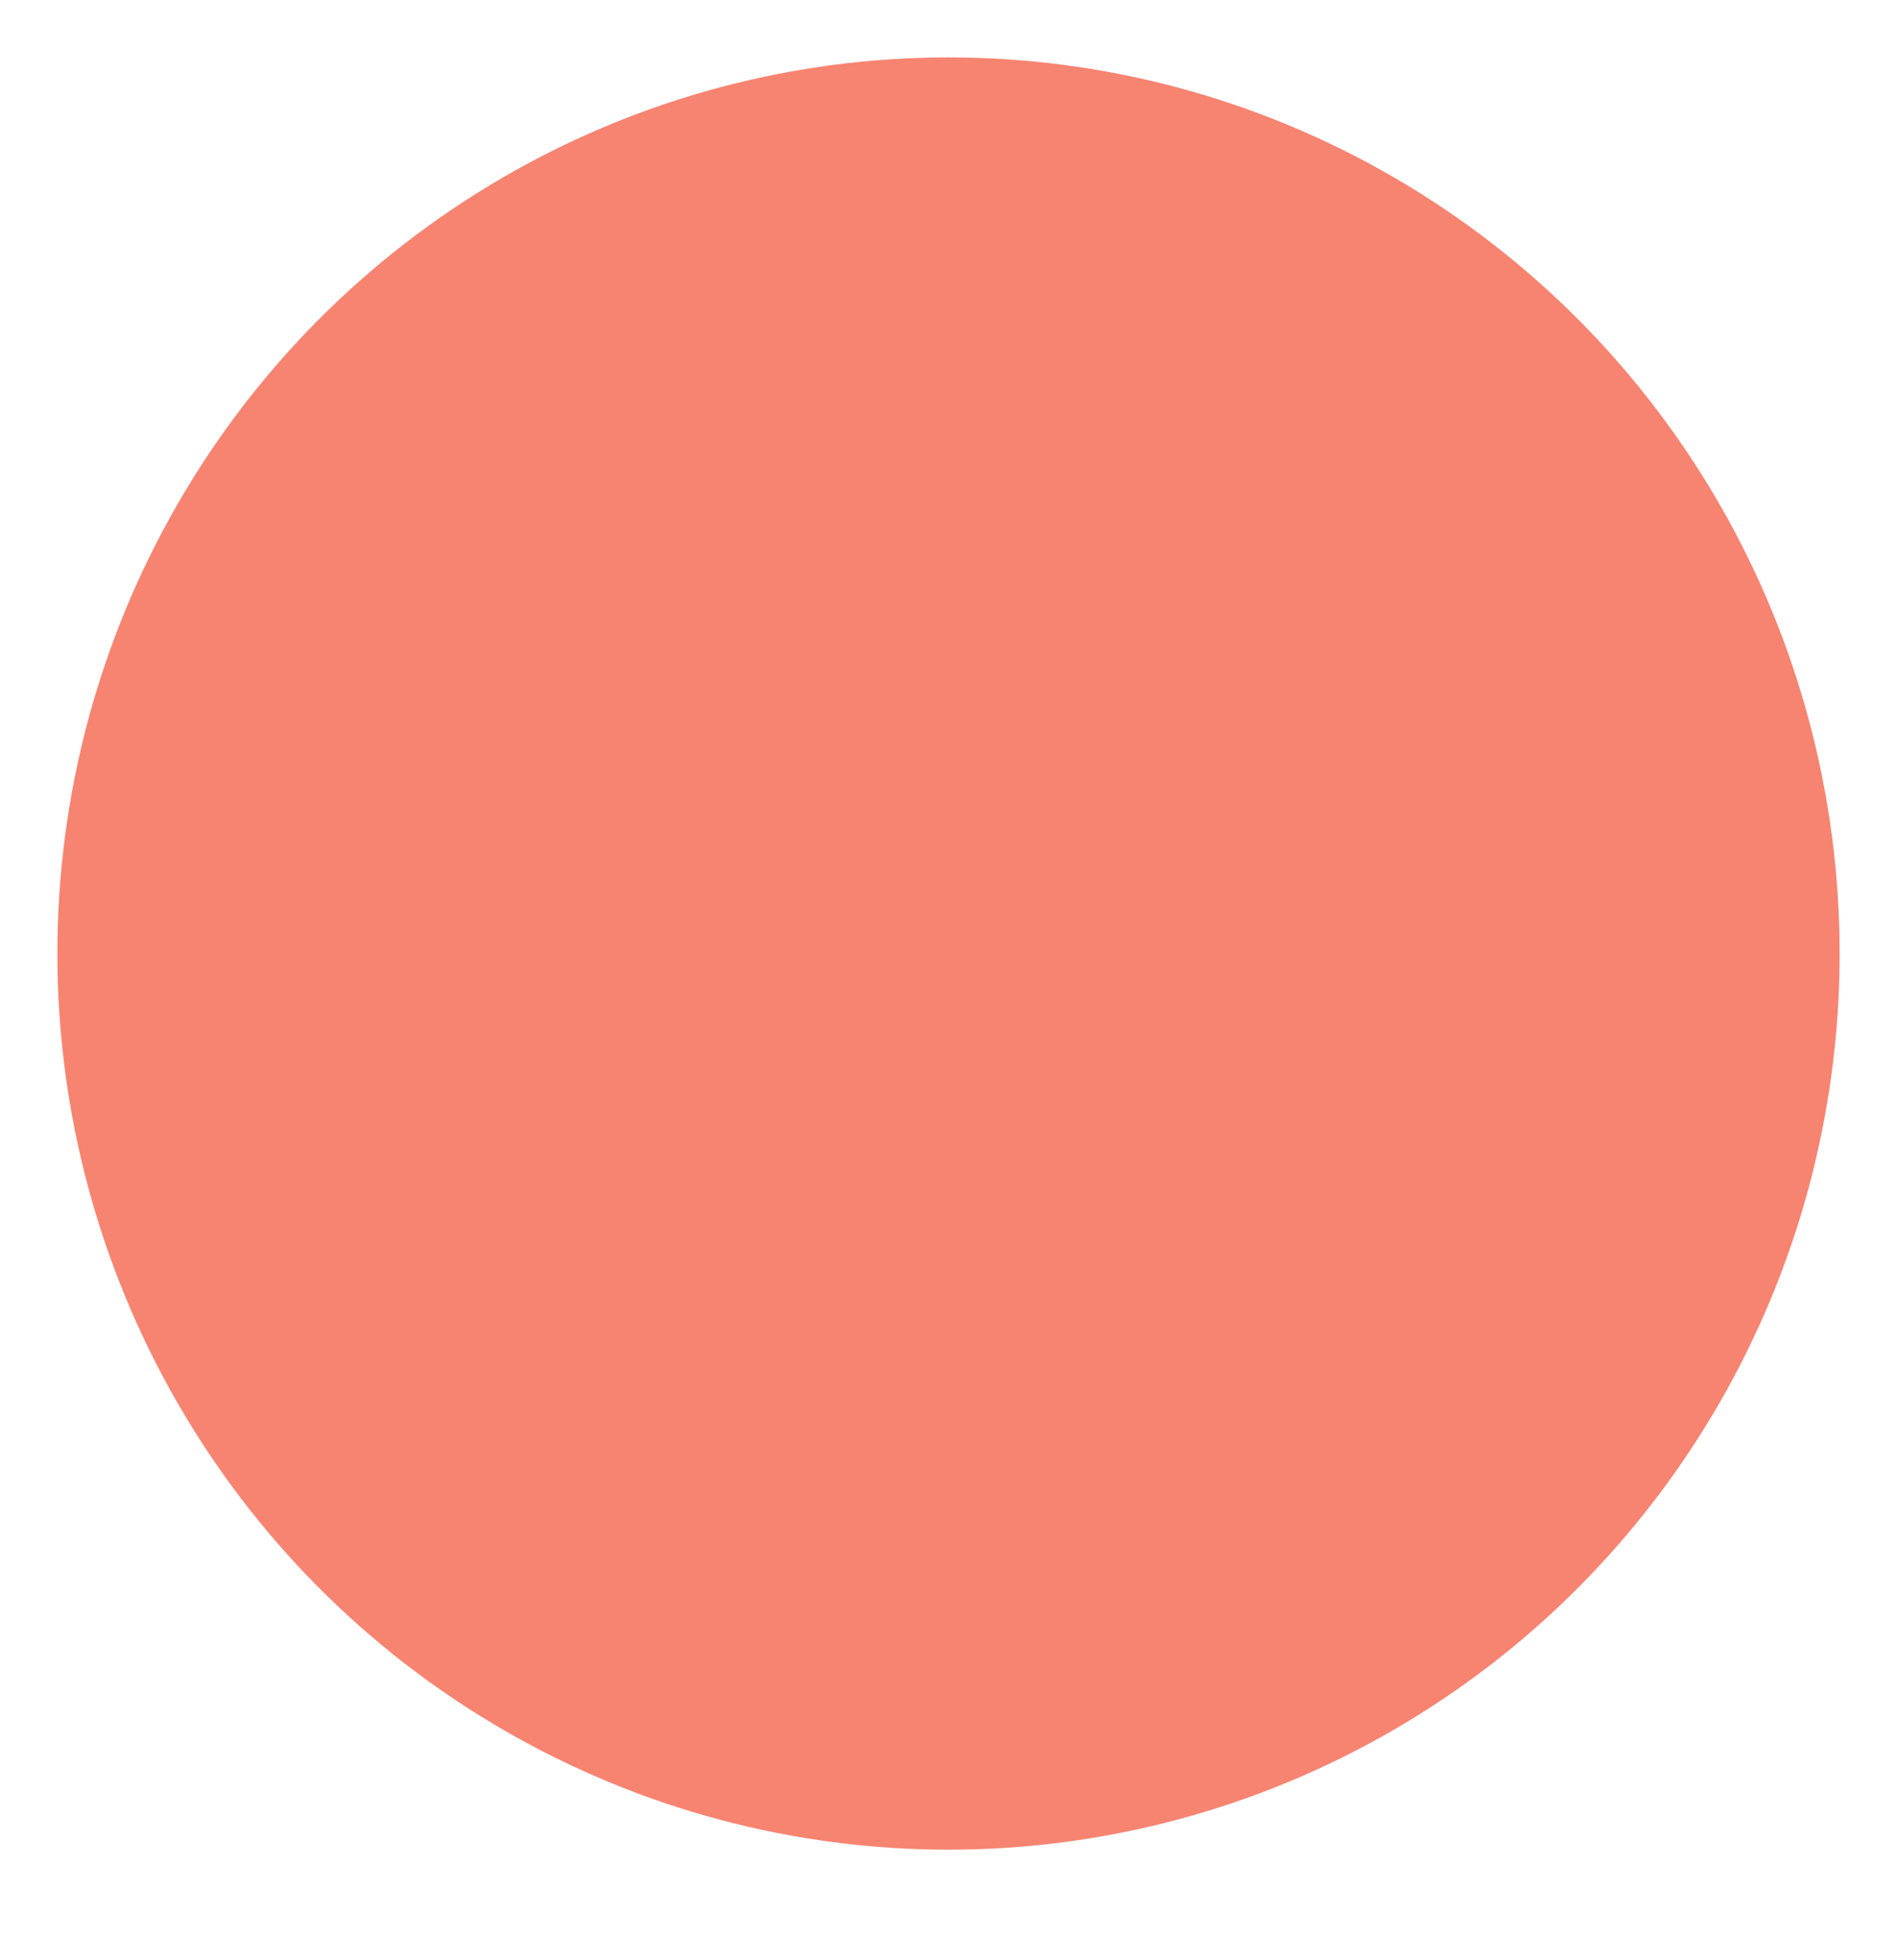 <svg xmlns="http://www.w3.org/2000/svg" xmlns:xlink="http://www.w3.org/1999/xlink" viewBox="0 0 61 63.01"><defs><style>.cls-1{fill:url(#linear-gradient);}.cls-2{fill:url(#linear-gradient-2);}.cls-15,.cls-3{fill:none;}.cls-4{isolation:isolate;}.cls-5{clip-path:url(#clip-path);}.cls-6{fill:#f68471;}.cls-7{clip-path:url(#clip-path-3);}.cls-8{fill:#fff;}.cls-9{opacity:0.75;}.cls-10{clip-path:url(#clip-path-5);}.cls-11{mask:url(#mask);}.cls-12{mix-blend-mode:multiply;}.cls-13{clip-path:url(#clip-path-7);}.cls-14{mask:url(#mask-2);}.cls-15{stroke:#fff;stroke-width:1.85px;}.cls-16{filter:url(#luminosity-noclip-2);}.cls-17{filter:url(#luminosity-noclip);}</style><linearGradient id="linear-gradient" x1="-843.67" y1="453.31" x2="-842.67" y2="453.31" gradientTransform="matrix(0, 21.18, 21.18, 0, -9571.52, 17875.52)" gradientUnits="userSpaceOnUse"><stop offset="0" stop-color="#fff"/><stop offset="1"/></linearGradient><linearGradient id="linear-gradient-2" x1="-816.54" y1="389.74" x2="-815.54" y2="389.74" gradientTransform="matrix(0, -33.7, -33.7, 0, 13164.59, -27457.2)" xlink:href="#linear-gradient"/><clipPath id="clip-path" transform="translate(0 0)"><rect class="cls-3" width="61" height="61.31"/></clipPath><clipPath id="clip-path-3" transform="translate(0 0)"><path class="cls-3" d="M.93,30.65A29.58,29.58,0,1,0,30.5.92,29.65,29.65,0,0,0,.93,30.65"/></clipPath><clipPath id="clip-path-5" transform="translate(0 0)"><rect class="cls-3" x="4.5" y="-1.85" width="52" height="29"/></clipPath><filter id="luminosity-noclip" x="4.5" y="-1.85" width="52" height="29" filterUnits="userSpaceOnUse" color-interpolation-filters="sRGB"><feFlood flood-color="#fff" result="bg"/><feBlend in="SourceGraphic" in2="bg"/></filter><mask id="mask" x="4.5" y="-1.85" width="52" height="29" maskUnits="userSpaceOnUse"><g class="cls-17"><g transform="translate(0 0)"><rect class="cls-1" x="4.5" y="-1.85" width="52" height="29"/></g></g></mask><clipPath id="clip-path-7" transform="translate(0 0)"><rect class="cls-3" x="-8.26" y="-5.52" width="77.53" height="66.36"/></clipPath><filter id="luminosity-noclip-2" x="-8.26" y="-5.52" width="77.53" height="66.36" filterUnits="userSpaceOnUse" color-interpolation-filters="sRGB"><feFlood flood-color="#fff" result="bg"/><feBlend in="SourceGraphic" in2="bg"/></filter><mask id="mask-2" x="-8.26" y="-5.52" width="77.53" height="66.36" maskUnits="userSpaceOnUse"><g class="cls-16"><g transform="translate(0 0)"><rect class="cls-2" x="-8.26" y="-5.52" width="77.53" height="66.36"/></g></g></mask></defs><g class="cls-4"><g id="Layer_2" data-name="Layer 2"><g id="Layer_1-2" data-name="Layer 1"><g id="Youth"><g class="cls-5"><g class="cls-5"><path class="cls-6" d="M30.5,60.38A29.73,29.73,0,1,0,.92,30.65,29.66,29.66,0,0,0,30.5,60.38" transform="translate(0 0)"/></g><g class="cls-7"><path class="cls-8" d="M48.41,14.48v3.68l-9.78.92,4.49,6.44c.8,1.49-2.42,2.41-2.42,2.41,1.73,12.54-7.82,7-7.82,7l-3.56,6.32C36,50.59,40.7,63,40.7,63H10c0-22.77,9.55-23.58,9.55-23.58l2.29-6.09c-9.08-2.42-8.74-14.15-8.74-14.15C14,6.43,28.63,7,28.63,7c7.36,1.27,8.51,7.48,8.51,7.48Z" transform="translate(0 0)"/></g><g class="cls-5"><g class="cls-9"><g class="cls-10"><g class="cls-11"><g class="cls-10"><path class="cls-8" d="M30.5,26.15c9.39,0,17-4.7,17-10.5s-7.61-10.5-17-10.5-17,4.71-17,10.5,7.61,10.5,17,10.5" transform="translate(0 0)"/></g></g></g></g><g class="cls-12"><g class="cls-13"><g class="cls-14"><g class="cls-13"><path class="cls-6" d="M30.5,59.83c16.44,0,29.76-13.06,29.76-29.18S46.94,1.48,30.5,1.48.74,14.54.74,30.65,14.06,59.83,30.5,59.83" transform="translate(0 0)"/></g></g></g></g><ellipse class="cls-15" cx="30.5" cy="30.65" rx="29.58" ry="29.73"/></g></g></g></g></g></g></svg>